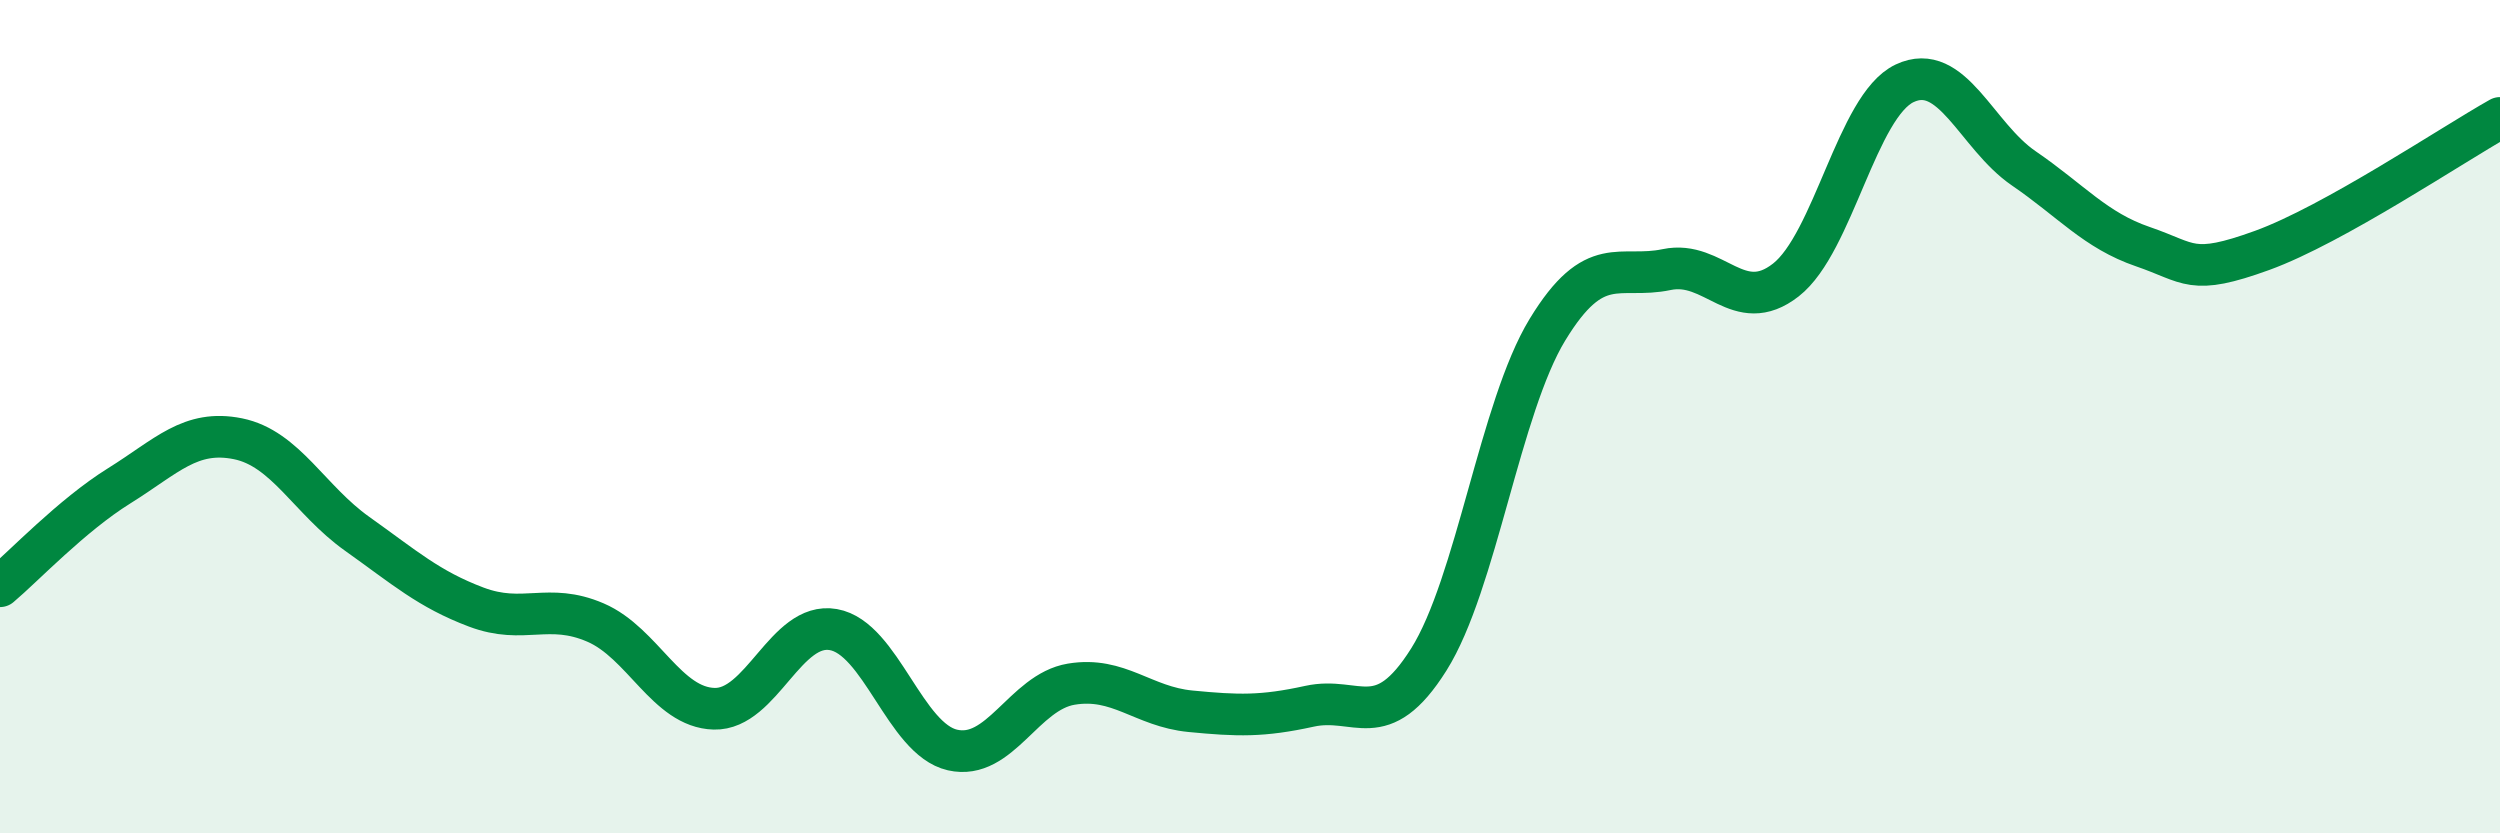
    <svg width="60" height="20" viewBox="0 0 60 20" xmlns="http://www.w3.org/2000/svg">
      <path
        d="M 0,14.07 C 0.57,13.59 1.72,12.37 2.86,11.66 C 4,10.95 4.57,10.3 5.71,10.53 C 6.85,10.76 7.43,12 8.57,12.81 C 9.71,13.62 10.29,14.14 11.43,14.57 C 12.57,15 13.15,14.45 14.29,14.94 C 15.43,15.43 16,16.98 17.14,17.01 C 18.28,17.04 18.86,14.91 20,15.11 C 21.14,15.31 21.72,17.74 22.86,18 C 24,18.26 24.57,16.61 25.71,16.42 C 26.85,16.23 27.43,16.96 28.57,17.07 C 29.71,17.18 30.29,17.2 31.43,16.95 C 32.57,16.7 33.15,17.64 34.29,15.83 C 35.43,14.02 36,9.78 37.14,7.91 C 38.28,6.04 38.86,6.71 40,6.47 C 41.14,6.23 41.72,7.61 42.86,6.72 C 44,5.83 44.57,2.54 45.71,2 C 46.85,1.46 47.43,3.26 48.57,4.04 C 49.71,4.82 50.29,5.53 51.43,5.92 C 52.57,6.31 52.58,6.63 54.29,6.01 C 56,5.39 58.86,3.47 60,2.83L60 20L0 20Z"
        fill="#008740"
        opacity="0.1"
        stroke-linecap="round"
        stroke-linejoin="round"
      />
      <path
        d="M 0,14.07 C 0.57,13.59 1.72,12.37 2.86,11.66 C 4,10.95 4.57,10.3 5.71,10.53 C 6.85,10.76 7.43,12 8.57,12.81 C 9.71,13.62 10.29,14.14 11.43,14.57 C 12.57,15 13.15,14.45 14.29,14.94 C 15.43,15.43 16,16.98 17.14,17.01 C 18.28,17.04 18.86,14.91 20,15.11 C 21.14,15.31 21.72,17.74 22.86,18 C 24,18.26 24.57,16.61 25.71,16.42 C 26.85,16.23 27.43,16.96 28.57,17.07 C 29.71,17.18 30.29,17.2 31.43,16.95 C 32.57,16.7 33.15,17.64 34.29,15.83 C 35.43,14.02 36,9.78 37.14,7.91 C 38.28,6.04 38.86,6.71 40,6.47 C 41.14,6.23 41.72,7.61 42.86,6.72 C 44,5.83 44.57,2.54 45.71,2 C 46.85,1.46 47.43,3.26 48.57,4.04 C 49.71,4.82 50.29,5.53 51.43,5.92 C 52.57,6.31 52.58,6.63 54.29,6.01 C 56,5.39 58.86,3.47 60,2.83"
        stroke="#008740"
        stroke-width="1"
        fill="none"
        stroke-linecap="round"
        stroke-linejoin="round"
      />
    </svg>
  